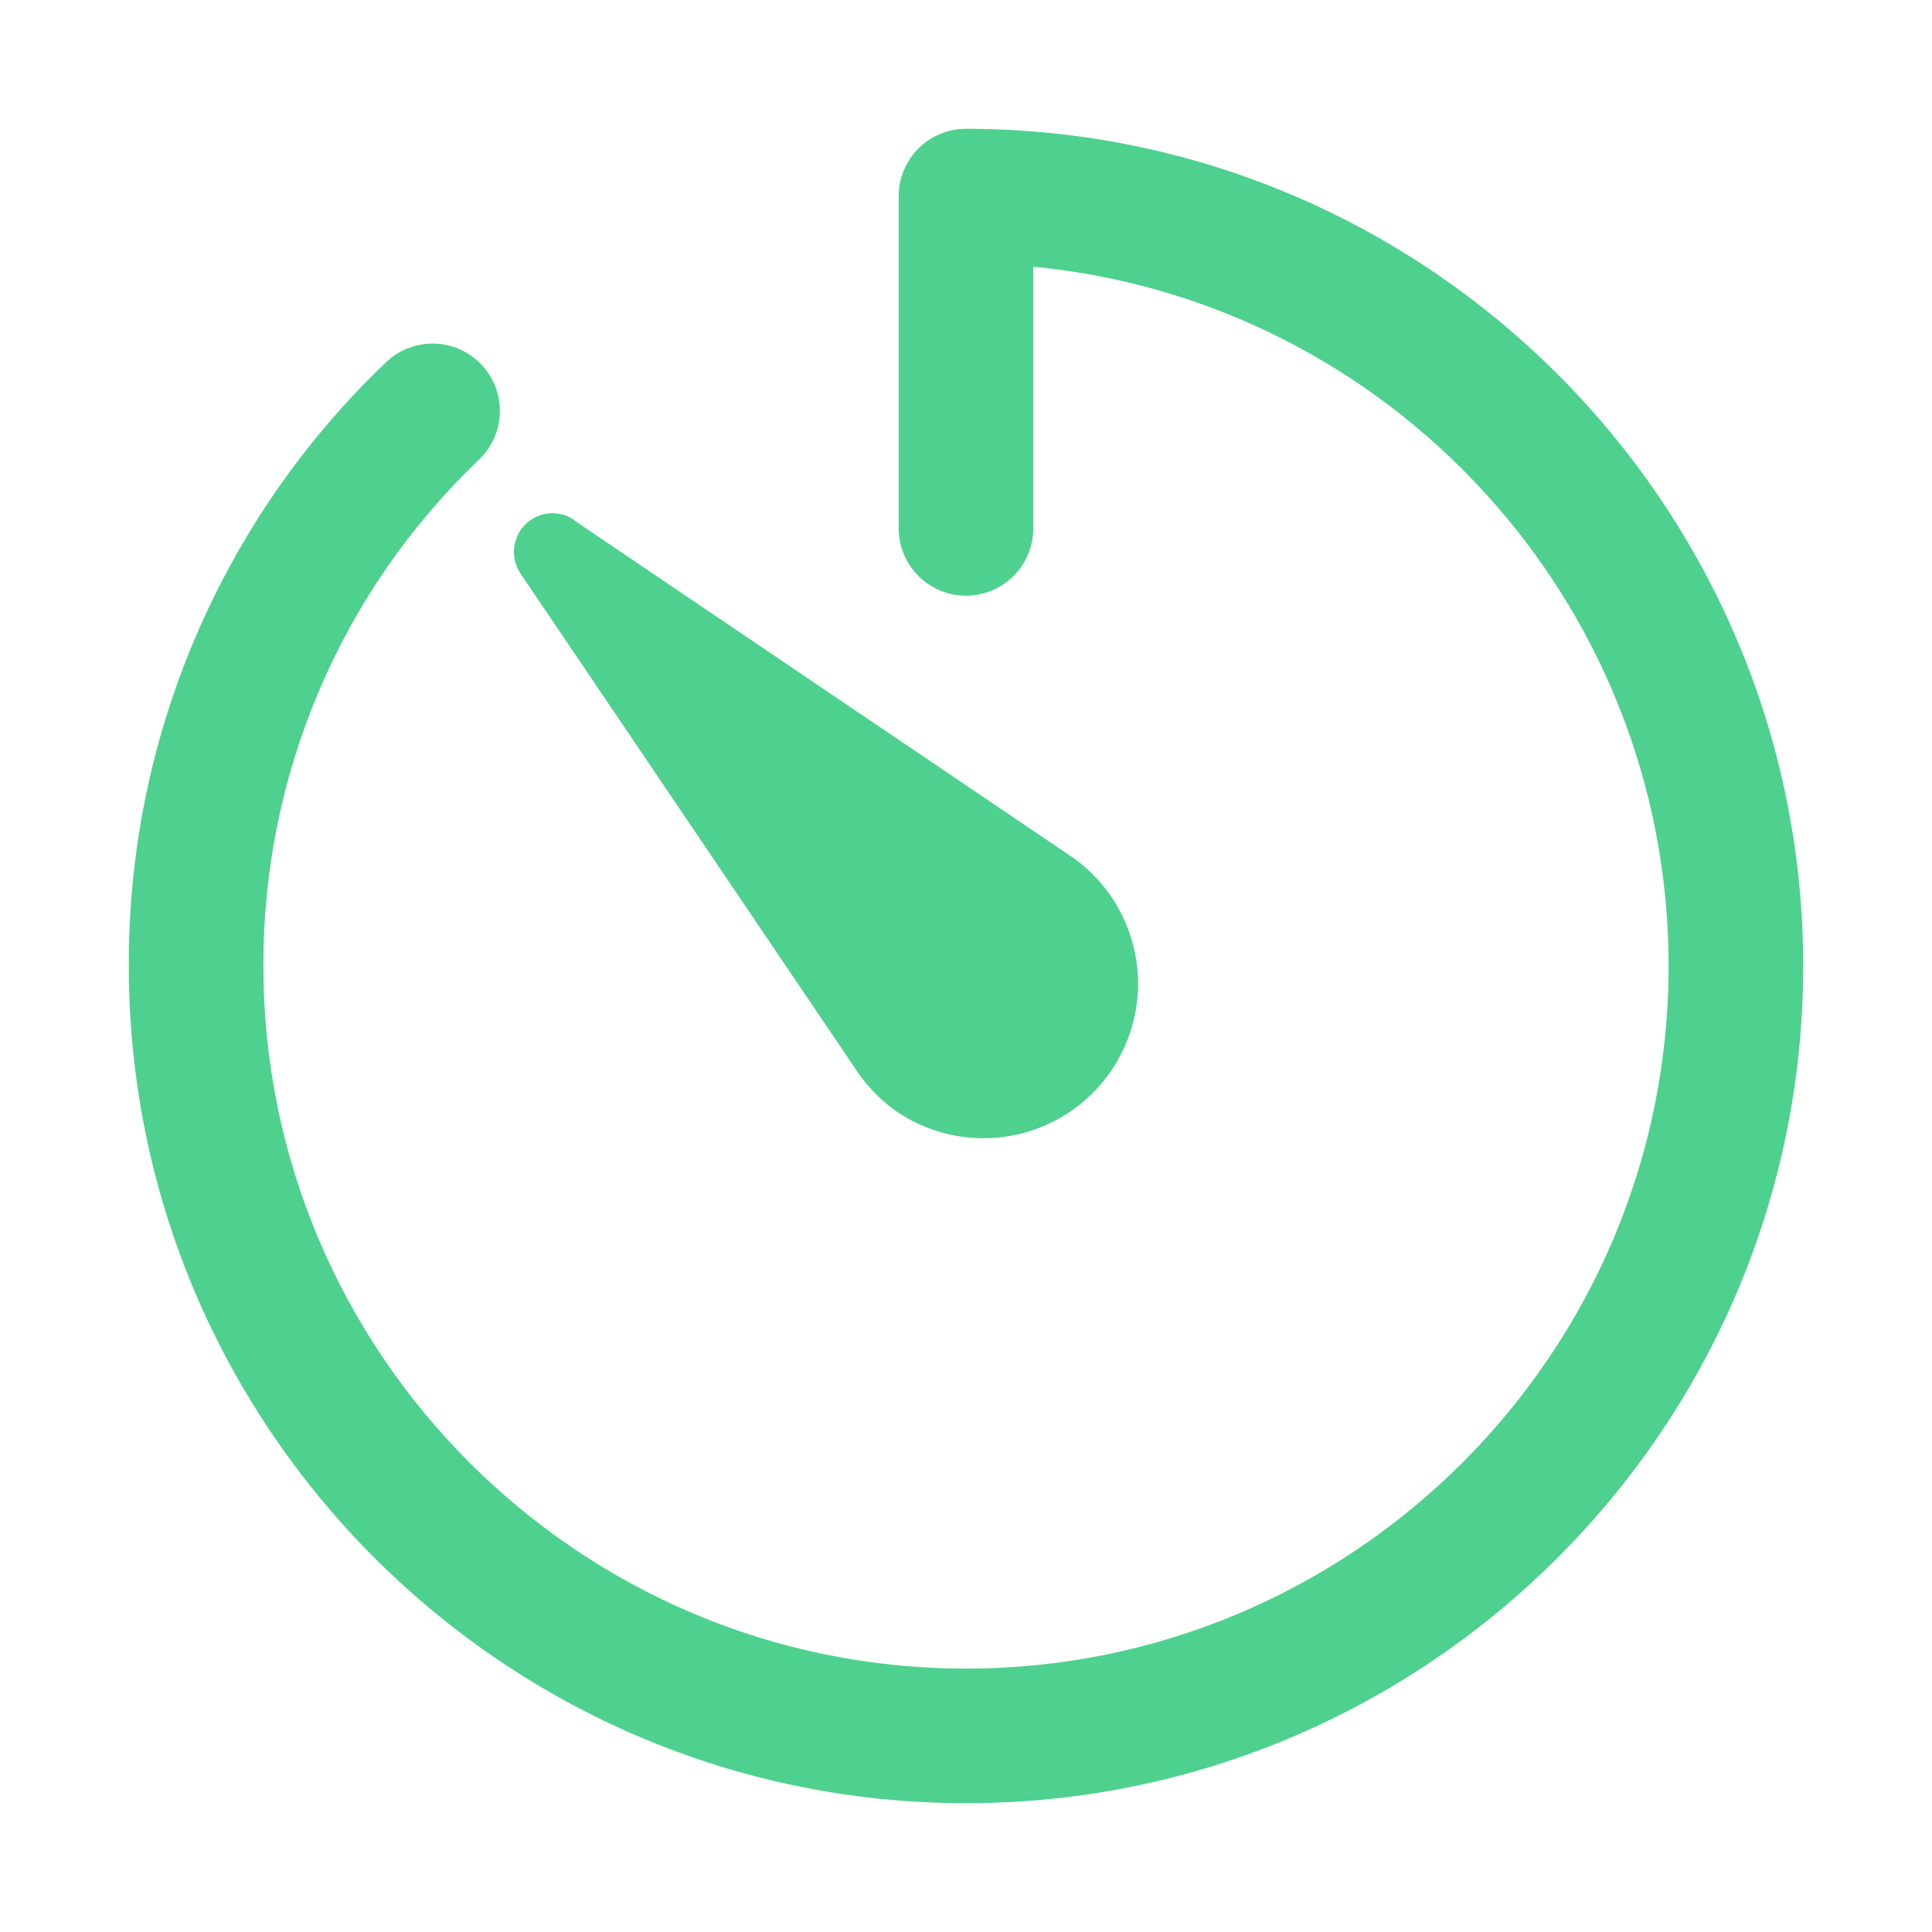 <svg width="30" height="30" viewBox="0 0 30 30" fill="none" xmlns="http://www.w3.org/2000/svg">
<path d="M8.919 8.082L16.674 13.326C17.186 13.695 17.533 14.25 17.638 14.872C17.744 15.494 17.6 16.133 17.239 16.65C16.877 17.167 16.327 17.521 15.706 17.635C15.086 17.749 14.445 17.615 13.923 17.26C13.694 17.099 13.494 16.899 13.332 16.669L8.088 8.914C8.007 8.798 7.97 8.658 7.982 8.517C7.995 8.377 8.056 8.245 8.156 8.145C8.255 8.046 8.387 7.984 8.528 7.972C8.668 7.959 8.808 7.997 8.924 8.078L8.919 8.082ZM15 28C7.835 28 2 22.169 2 15C1.994 13.252 2.344 11.52 3.028 9.911C3.712 8.302 4.716 6.849 5.979 5.64C6.077 5.542 6.194 5.465 6.323 5.412C6.451 5.36 6.589 5.334 6.727 5.335C6.866 5.336 7.003 5.365 7.131 5.42C7.258 5.475 7.373 5.555 7.469 5.655C7.566 5.755 7.641 5.873 7.691 6.002C7.742 6.131 7.765 6.269 7.762 6.408C7.758 6.547 7.727 6.683 7.67 6.81C7.613 6.936 7.531 7.05 7.43 7.145C6.37 8.159 5.527 9.379 4.953 10.729C4.379 12.08 4.085 13.533 4.09 15C4.09 21.015 8.985 25.91 15 25.91C21.015 25.91 25.91 21.015 25.91 15C25.91 9.337 21.572 4.668 16.045 4.142V8.205C16.045 8.482 15.935 8.748 15.739 8.944C15.543 9.14 15.277 9.25 15 9.25C14.723 9.25 14.457 9.14 14.261 8.944C14.065 8.748 13.955 8.482 13.955 8.205V3.045C13.955 2.768 14.065 2.502 14.261 2.306C14.457 2.11 14.723 2 15 2C22.169 2 28 7.835 28 15C28 22.165 22.169 28 15 28Z" fill="#4ED18E"/>
</svg>
